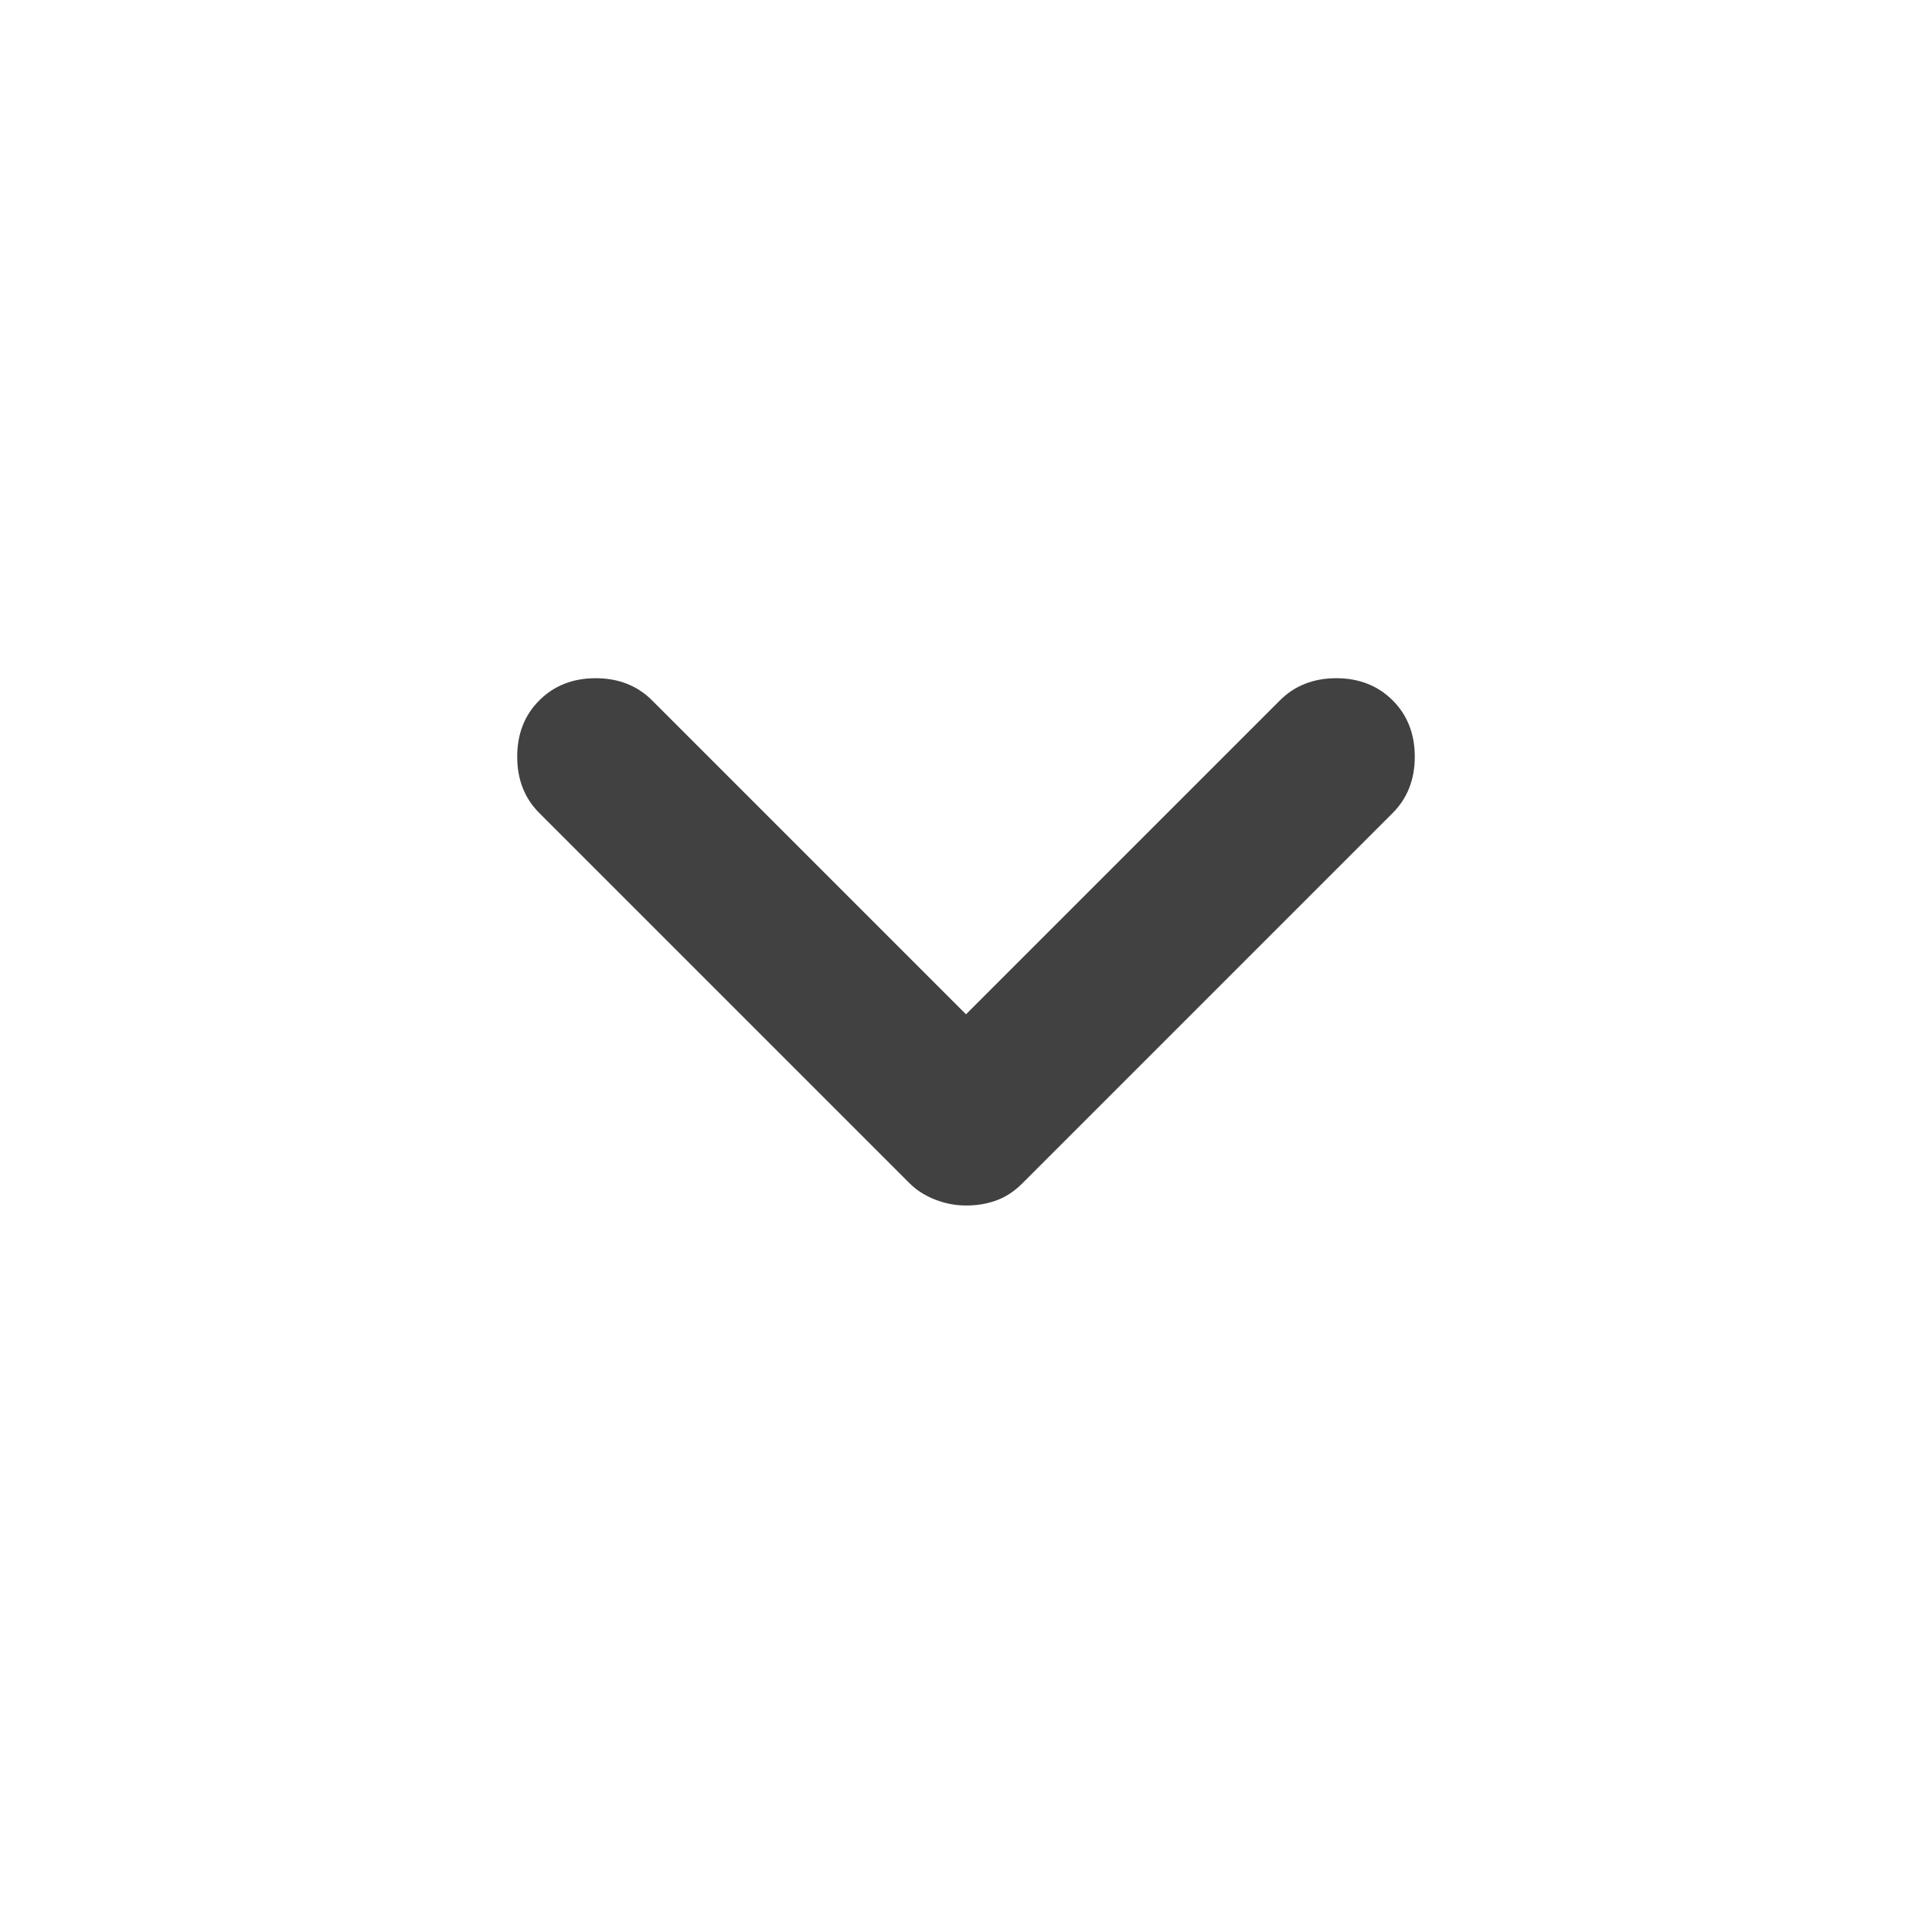 <svg width="24" height="24" viewBox="0 0 24 24" fill="none" xmlns="http://www.w3.org/2000/svg">
<path d="M12 14.975C11.867 14.975 11.737 14.95 11.612 14.9C11.486 14.85 11.383 14.783 11.3 14.7L6.7 10.1C6.516 9.917 6.425 9.683 6.425 9.4C6.425 9.117 6.516 8.883 6.7 8.7C6.883 8.517 7.116 8.425 7.4 8.425C7.683 8.425 7.916 8.517 8.1 8.7L12 12.6L15.9 8.7C16.083 8.517 16.317 8.425 16.6 8.425C16.883 8.425 17.116 8.517 17.3 8.7C17.483 8.883 17.575 9.117 17.575 9.4C17.575 9.683 17.483 9.917 17.3 10.1L12.7 14.7C12.6 14.8 12.492 14.871 12.375 14.913C12.258 14.955 12.133 14.976 12 14.975Z" fill="#414141"/>
</svg>
